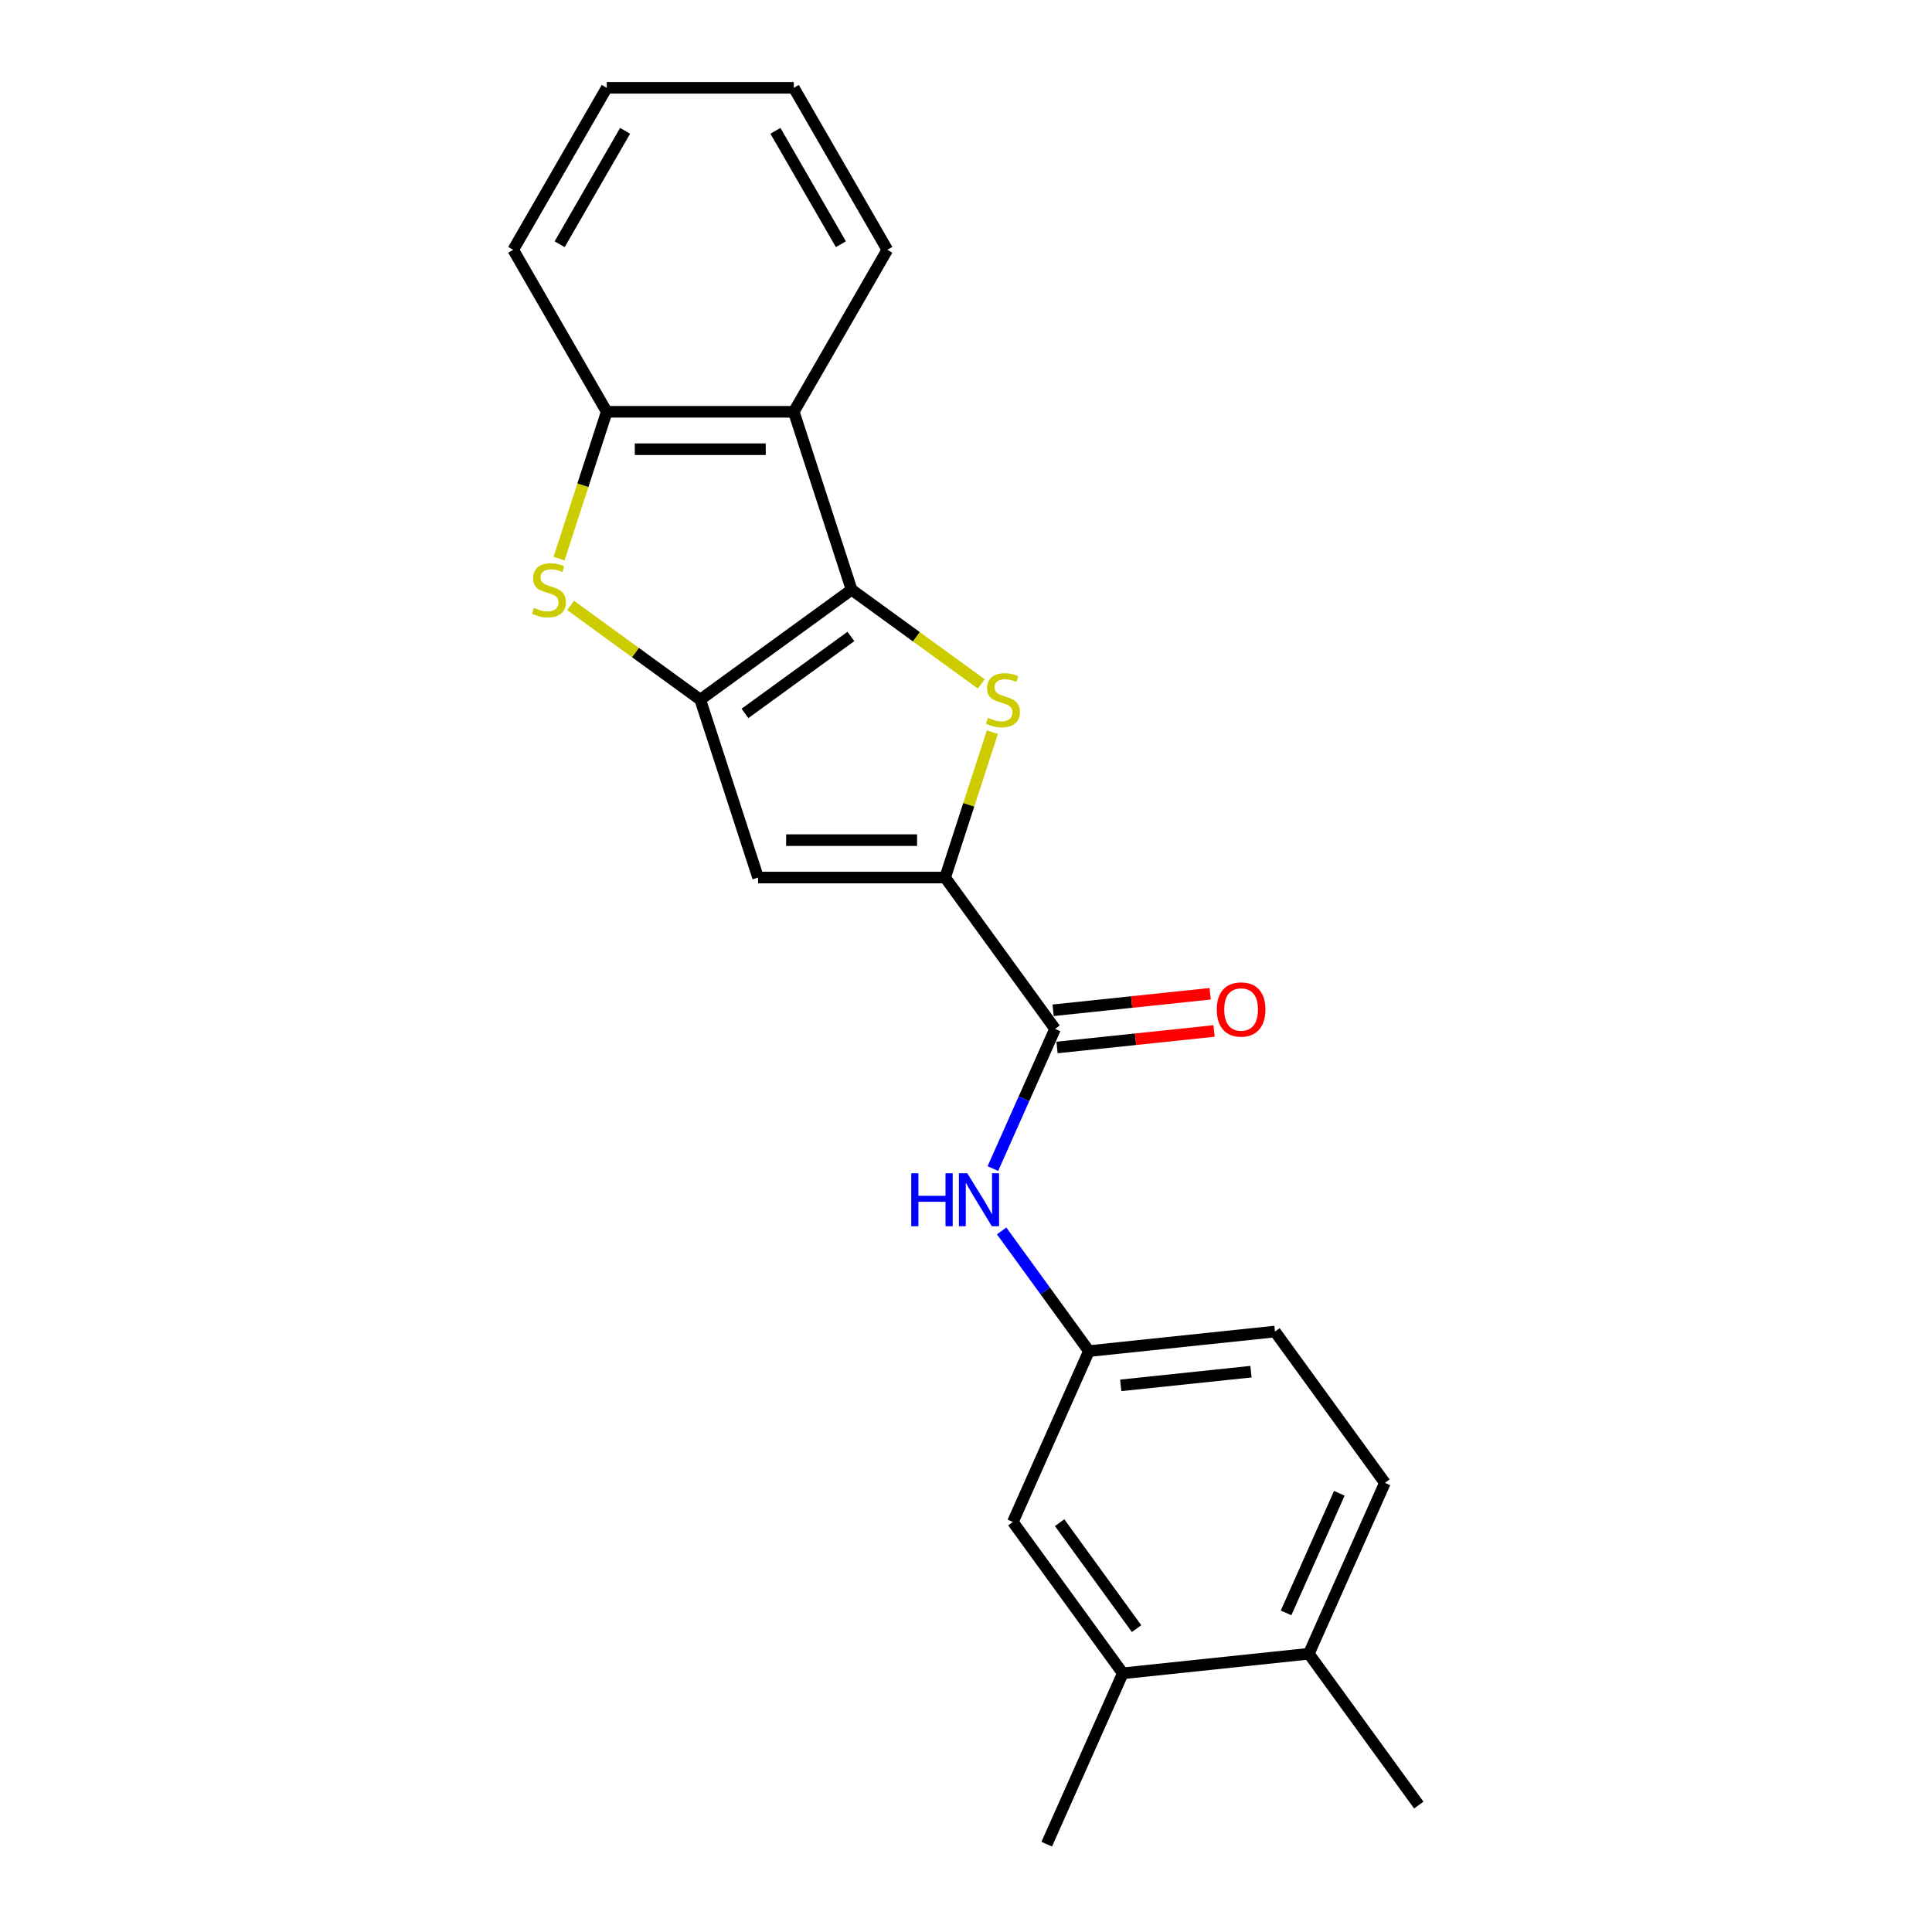 <?xml version='1.0' encoding='iso-8859-1'?>
<svg version='1.1' baseProfile='full'
              xmlns='http://www.w3.org/2000/svg'
                      xmlns:rdkit='http://www.rdkit.org/xml'
                      xmlns:xlink='http://www.w3.org/1999/xlink'
                  xml:space='preserve'
width='1000px' height='1000px' viewBox='0 0 1000 1000'>
<!-- END OF HEADER -->
<rect style='opacity:1.0;fill:#FFFFFF;stroke:none' width='1000' height='1000' x='0' y='0'> </rect>
<path class='bond-0' d='M 440.787,305.229 L 362.459,362.138' style='fill:none;fill-rule:evenodd;stroke:#000000;stroke-width:6px;stroke-linecap:butt;stroke-linejoin:miter;stroke-opacity:1' />
<path class='bond-0' d='M 440.42,329.431 L 385.59,369.267' style='fill:none;fill-rule:evenodd;stroke:#000000;stroke-width:6px;stroke-linecap:butt;stroke-linejoin:miter;stroke-opacity:1' />
<path class='bond-1' d='M 440.787,305.229 L 474.345,329.61' style='fill:none;fill-rule:evenodd;stroke:#000000;stroke-width:6px;stroke-linecap:butt;stroke-linejoin:miter;stroke-opacity:1' />
<path class='bond-1' d='M 474.345,329.61 L 507.903,353.992' style='fill:none;fill-rule:evenodd;stroke:#CCCC00;stroke-width:6px;stroke-linecap:butt;stroke-linejoin:miter;stroke-opacity:1' />
<path class='bond-5' d='M 440.787,305.229 L 410.869,213.149' style='fill:none;fill-rule:evenodd;stroke:#000000;stroke-width:6px;stroke-linecap:butt;stroke-linejoin:miter;stroke-opacity:1' />
<path class='bond-3' d='M 362.459,362.138 L 392.378,454.218' style='fill:none;fill-rule:evenodd;stroke:#000000;stroke-width:6px;stroke-linecap:butt;stroke-linejoin:miter;stroke-opacity:1' />
<path class='bond-4' d='M 362.459,362.138 L 328.901,337.756' style='fill:none;fill-rule:evenodd;stroke:#000000;stroke-width:6px;stroke-linecap:butt;stroke-linejoin:miter;stroke-opacity:1' />
<path class='bond-4' d='M 328.901,337.756 L 295.343,313.375' style='fill:none;fill-rule:evenodd;stroke:#CCCC00;stroke-width:6px;stroke-linecap:butt;stroke-linejoin:miter;stroke-opacity:1' />
<path class='bond-2' d='M 513.648,378.965 L 501.422,416.591' style='fill:none;fill-rule:evenodd;stroke:#CCCC00;stroke-width:6px;stroke-linecap:butt;stroke-linejoin:miter;stroke-opacity:1' />
<path class='bond-2' d='M 501.422,416.591 L 489.196,454.218' style='fill:none;fill-rule:evenodd;stroke:#000000;stroke-width:6px;stroke-linecap:butt;stroke-linejoin:miter;stroke-opacity:1' />
<path class='bond-6' d='M 489.196,454.218 L 546.105,532.545' style='fill:none;fill-rule:evenodd;stroke:#000000;stroke-width:6px;stroke-linecap:butt;stroke-linejoin:miter;stroke-opacity:1' />
<path class='bond-23' d='M 489.196,454.218 L 392.378,454.218' style='fill:none;fill-rule:evenodd;stroke:#000000;stroke-width:6px;stroke-linecap:butt;stroke-linejoin:miter;stroke-opacity:1' />
<path class='bond-23' d='M 474.674,434.854 L 406.901,434.854' style='fill:none;fill-rule:evenodd;stroke:#000000;stroke-width:6px;stroke-linecap:butt;stroke-linejoin:miter;stroke-opacity:1' />
<path class='bond-22' d='M 289.36,289.138 L 301.705,251.144' style='fill:none;fill-rule:evenodd;stroke:#CCCC00;stroke-width:6px;stroke-linecap:butt;stroke-linejoin:miter;stroke-opacity:1' />
<path class='bond-22' d='M 301.705,251.144 L 314.05,213.149' style='fill:none;fill-rule:evenodd;stroke:#000000;stroke-width:6px;stroke-linecap:butt;stroke-linejoin:miter;stroke-opacity:1' />
<path class='bond-7' d='M 410.869,213.149 L 314.05,213.149' style='fill:none;fill-rule:evenodd;stroke:#000000;stroke-width:6px;stroke-linecap:butt;stroke-linejoin:miter;stroke-opacity:1' />
<path class='bond-7' d='M 396.346,232.513 L 328.573,232.513' style='fill:none;fill-rule:evenodd;stroke:#000000;stroke-width:6px;stroke-linecap:butt;stroke-linejoin:miter;stroke-opacity:1' />
<path class='bond-16' d='M 410.869,213.149 L 459.278,129.302' style='fill:none;fill-rule:evenodd;stroke:#000000;stroke-width:6px;stroke-linecap:butt;stroke-linejoin:miter;stroke-opacity:1' />
<path class='bond-8' d='M 546.105,532.545 L 530.006,568.704' style='fill:none;fill-rule:evenodd;stroke:#000000;stroke-width:6px;stroke-linecap:butt;stroke-linejoin:miter;stroke-opacity:1' />
<path class='bond-8' d='M 530.006,568.704 L 513.907,604.864' style='fill:none;fill-rule:evenodd;stroke:#0000FF;stroke-width:6px;stroke-linecap:butt;stroke-linejoin:miter;stroke-opacity:1' />
<path class='bond-11' d='M 547.117,542.174 L 587.758,537.903' style='fill:none;fill-rule:evenodd;stroke:#000000;stroke-width:6px;stroke-linecap:butt;stroke-linejoin:miter;stroke-opacity:1' />
<path class='bond-11' d='M 587.758,537.903 L 628.398,533.631' style='fill:none;fill-rule:evenodd;stroke:#FF0000;stroke-width:6px;stroke-linecap:butt;stroke-linejoin:miter;stroke-opacity:1' />
<path class='bond-11' d='M 545.093,522.917 L 585.734,518.645' style='fill:none;fill-rule:evenodd;stroke:#000000;stroke-width:6px;stroke-linecap:butt;stroke-linejoin:miter;stroke-opacity:1' />
<path class='bond-11' d='M 585.734,518.645 L 626.374,514.374' style='fill:none;fill-rule:evenodd;stroke:#FF0000;stroke-width:6px;stroke-linecap:butt;stroke-linejoin:miter;stroke-opacity:1' />
<path class='bond-17' d='M 314.05,213.149 L 265.641,129.302' style='fill:none;fill-rule:evenodd;stroke:#000000;stroke-width:6px;stroke-linecap:butt;stroke-linejoin:miter;stroke-opacity:1' />
<path class='bond-10' d='M 518.444,637.123 L 541.039,668.222' style='fill:none;fill-rule:evenodd;stroke:#0000FF;stroke-width:6px;stroke-linecap:butt;stroke-linejoin:miter;stroke-opacity:1' />
<path class='bond-10' d='M 541.039,668.222 L 563.634,699.321' style='fill:none;fill-rule:evenodd;stroke:#000000;stroke-width:6px;stroke-linecap:butt;stroke-linejoin:miter;stroke-opacity:1' />
<path class='bond-9' d='M 581.163,866.097 L 524.254,787.769' style='fill:none;fill-rule:evenodd;stroke:#000000;stroke-width:6px;stroke-linecap:butt;stroke-linejoin:miter;stroke-opacity:1' />
<path class='bond-9' d='M 588.292,842.966 L 548.456,788.137' style='fill:none;fill-rule:evenodd;stroke:#000000;stroke-width:6px;stroke-linecap:butt;stroke-linejoin:miter;stroke-opacity:1' />
<path class='bond-18' d='M 581.163,866.097 L 541.783,954.545' style='fill:none;fill-rule:evenodd;stroke:#000000;stroke-width:6px;stroke-linecap:butt;stroke-linejoin:miter;stroke-opacity:1' />
<path class='bond-25' d='M 581.163,866.097 L 677.451,855.977' style='fill:none;fill-rule:evenodd;stroke:#000000;stroke-width:6px;stroke-linecap:butt;stroke-linejoin:miter;stroke-opacity:1' />
<path class='bond-12' d='M 563.634,699.321 L 524.254,787.769' style='fill:none;fill-rule:evenodd;stroke:#000000;stroke-width:6px;stroke-linecap:butt;stroke-linejoin:miter;stroke-opacity:1' />
<path class='bond-15' d='M 563.634,699.321 L 659.922,689.201' style='fill:none;fill-rule:evenodd;stroke:#000000;stroke-width:6px;stroke-linecap:butt;stroke-linejoin:miter;stroke-opacity:1' />
<path class='bond-15' d='M 580.101,717.061 L 647.503,709.977' style='fill:none;fill-rule:evenodd;stroke:#000000;stroke-width:6px;stroke-linecap:butt;stroke-linejoin:miter;stroke-opacity:1' />
<path class='bond-13' d='M 677.451,855.977 L 716.83,767.529' style='fill:none;fill-rule:evenodd;stroke:#000000;stroke-width:6px;stroke-linecap:butt;stroke-linejoin:miter;stroke-opacity:1' />
<path class='bond-13' d='M 665.668,834.834 L 693.234,772.92' style='fill:none;fill-rule:evenodd;stroke:#000000;stroke-width:6px;stroke-linecap:butt;stroke-linejoin:miter;stroke-opacity:1' />
<path class='bond-19' d='M 677.451,855.977 L 734.359,934.305' style='fill:none;fill-rule:evenodd;stroke:#000000;stroke-width:6px;stroke-linecap:butt;stroke-linejoin:miter;stroke-opacity:1' />
<path class='bond-14' d='M 716.83,767.529 L 659.922,689.201' style='fill:none;fill-rule:evenodd;stroke:#000000;stroke-width:6px;stroke-linecap:butt;stroke-linejoin:miter;stroke-opacity:1' />
<path class='bond-20' d='M 459.278,129.302 L 410.869,45.455' style='fill:none;fill-rule:evenodd;stroke:#000000;stroke-width:6px;stroke-linecap:butt;stroke-linejoin:miter;stroke-opacity:1' />
<path class='bond-20' d='M 435.247,126.407 L 401.36,67.713' style='fill:none;fill-rule:evenodd;stroke:#000000;stroke-width:6px;stroke-linecap:butt;stroke-linejoin:miter;stroke-opacity:1' />
<path class='bond-24' d='M 265.641,129.302 L 314.05,45.455' style='fill:none;fill-rule:evenodd;stroke:#000000;stroke-width:6px;stroke-linecap:butt;stroke-linejoin:miter;stroke-opacity:1' />
<path class='bond-24' d='M 289.672,126.407 L 323.558,67.713' style='fill:none;fill-rule:evenodd;stroke:#000000;stroke-width:6px;stroke-linecap:butt;stroke-linejoin:miter;stroke-opacity:1' />
<path class='bond-21' d='M 410.869,45.455 L 314.05,45.455' style='fill:none;fill-rule:evenodd;stroke:#000000;stroke-width:6px;stroke-linecap:butt;stroke-linejoin:miter;stroke-opacity:1' />
<path  class='atom-2' d='M 511.369 371.548
Q 511.679 371.665, 512.957 372.207
Q 514.235 372.749, 515.629 373.097
Q 517.062 373.407, 518.457 373.407
Q 521.051 373.407, 522.562 372.168
Q 524.072 370.89, 524.072 368.683
Q 524.072 367.172, 523.298 366.243
Q 522.562 365.313, 521.4 364.81
Q 520.238 364.306, 518.302 363.725
Q 515.862 362.99, 514.39 362.293
Q 512.957 361.595, 511.912 360.124
Q 510.905 358.652, 510.905 356.174
Q 510.905 352.727, 513.228 350.597
Q 515.591 348.467, 520.238 348.467
Q 523.414 348.467, 527.015 349.977
L 526.125 352.959
Q 522.833 351.604, 520.354 351.604
Q 517.682 351.604, 516.21 352.727
Q 514.739 353.811, 514.777 355.709
Q 514.777 357.18, 515.513 358.071
Q 516.288 358.962, 517.372 359.465
Q 518.495 359.969, 520.354 360.55
Q 522.833 361.324, 524.304 362.099
Q 525.776 362.873, 526.822 364.461
Q 527.906 366.01, 527.906 368.683
Q 527.906 372.478, 525.35 374.53
Q 522.833 376.544, 518.611 376.544
Q 516.172 376.544, 514.313 376.002
Q 512.493 375.499, 510.324 374.608
L 511.369 371.548
' fill='#CCCC00'/>
<path  class='atom-5' d='M 276.386 314.64
Q 276.696 314.756, 277.974 315.298
Q 279.252 315.84, 280.646 316.189
Q 282.079 316.499, 283.473 316.499
Q 286.068 316.499, 287.578 315.259
Q 289.089 313.981, 289.089 311.774
Q 289.089 310.264, 288.314 309.334
Q 287.578 308.405, 286.416 307.901
Q 285.255 307.398, 283.318 306.817
Q 280.878 306.081, 279.407 305.384
Q 277.974 304.687, 276.928 303.215
Q 275.921 301.744, 275.921 299.265
Q 275.921 295.818, 278.245 293.688
Q 280.607 291.558, 285.255 291.558
Q 288.43 291.558, 292.032 293.069
L 291.141 296.051
Q 287.849 294.695, 285.371 294.695
Q 282.698 294.695, 281.227 295.818
Q 279.755 296.903, 279.794 298.8
Q 279.794 300.272, 280.53 301.163
Q 281.304 302.053, 282.389 302.557
Q 283.512 303.06, 285.371 303.641
Q 287.849 304.416, 289.321 305.19
Q 290.793 305.965, 291.838 307.553
Q 292.923 309.102, 292.923 311.774
Q 292.923 315.569, 290.367 317.622
Q 287.849 319.636, 283.628 319.636
Q 281.188 319.636, 279.329 319.093
Q 277.509 318.59, 275.34 317.699
L 276.386 314.64
' fill='#CCCC00'/>
<path  class='atom-9' d='M 471.658 607.284
L 475.375 607.284
L 475.375 618.941
L 489.395 618.941
L 489.395 607.284
L 493.113 607.284
L 493.113 634.703
L 489.395 634.703
L 489.395 622.039
L 475.375 622.039
L 475.375 634.703
L 471.658 634.703
L 471.658 607.284
' fill='#0000FF'/>
<path  class='atom-9' d='M 500.664 607.284
L 509.649 621.807
Q 510.54 623.24, 511.973 625.834
Q 513.406 628.429, 513.483 628.584
L 513.483 607.284
L 517.124 607.284
L 517.124 634.703
L 513.367 634.703
L 503.724 618.825
Q 502.601 616.966, 501.4 614.836
Q 500.238 612.706, 499.89 612.047
L 499.89 634.703
L 496.327 634.703
L 496.327 607.284
L 500.664 607.284
' fill='#0000FF'/>
<path  class='atom-12' d='M 629.807 522.503
Q 629.807 515.919, 633.06 512.24
Q 636.313 508.561, 642.393 508.561
Q 648.473 508.561, 651.726 512.24
Q 654.979 515.919, 654.979 522.503
Q 654.979 529.164, 651.688 532.959
Q 648.396 536.715, 642.393 536.715
Q 636.352 536.715, 633.06 532.959
Q 629.807 529.202, 629.807 522.503
M 642.393 533.617
Q 646.576 533.617, 648.822 530.829
Q 651.107 528.002, 651.107 522.503
Q 651.107 517.119, 648.822 514.408
Q 646.576 511.659, 642.393 511.659
Q 638.21 511.659, 635.926 514.37
Q 633.679 517.081, 633.679 522.503
Q 633.679 528.041, 635.926 530.829
Q 638.21 533.617, 642.393 533.617
' fill='#FF0000'/>
</svg>
